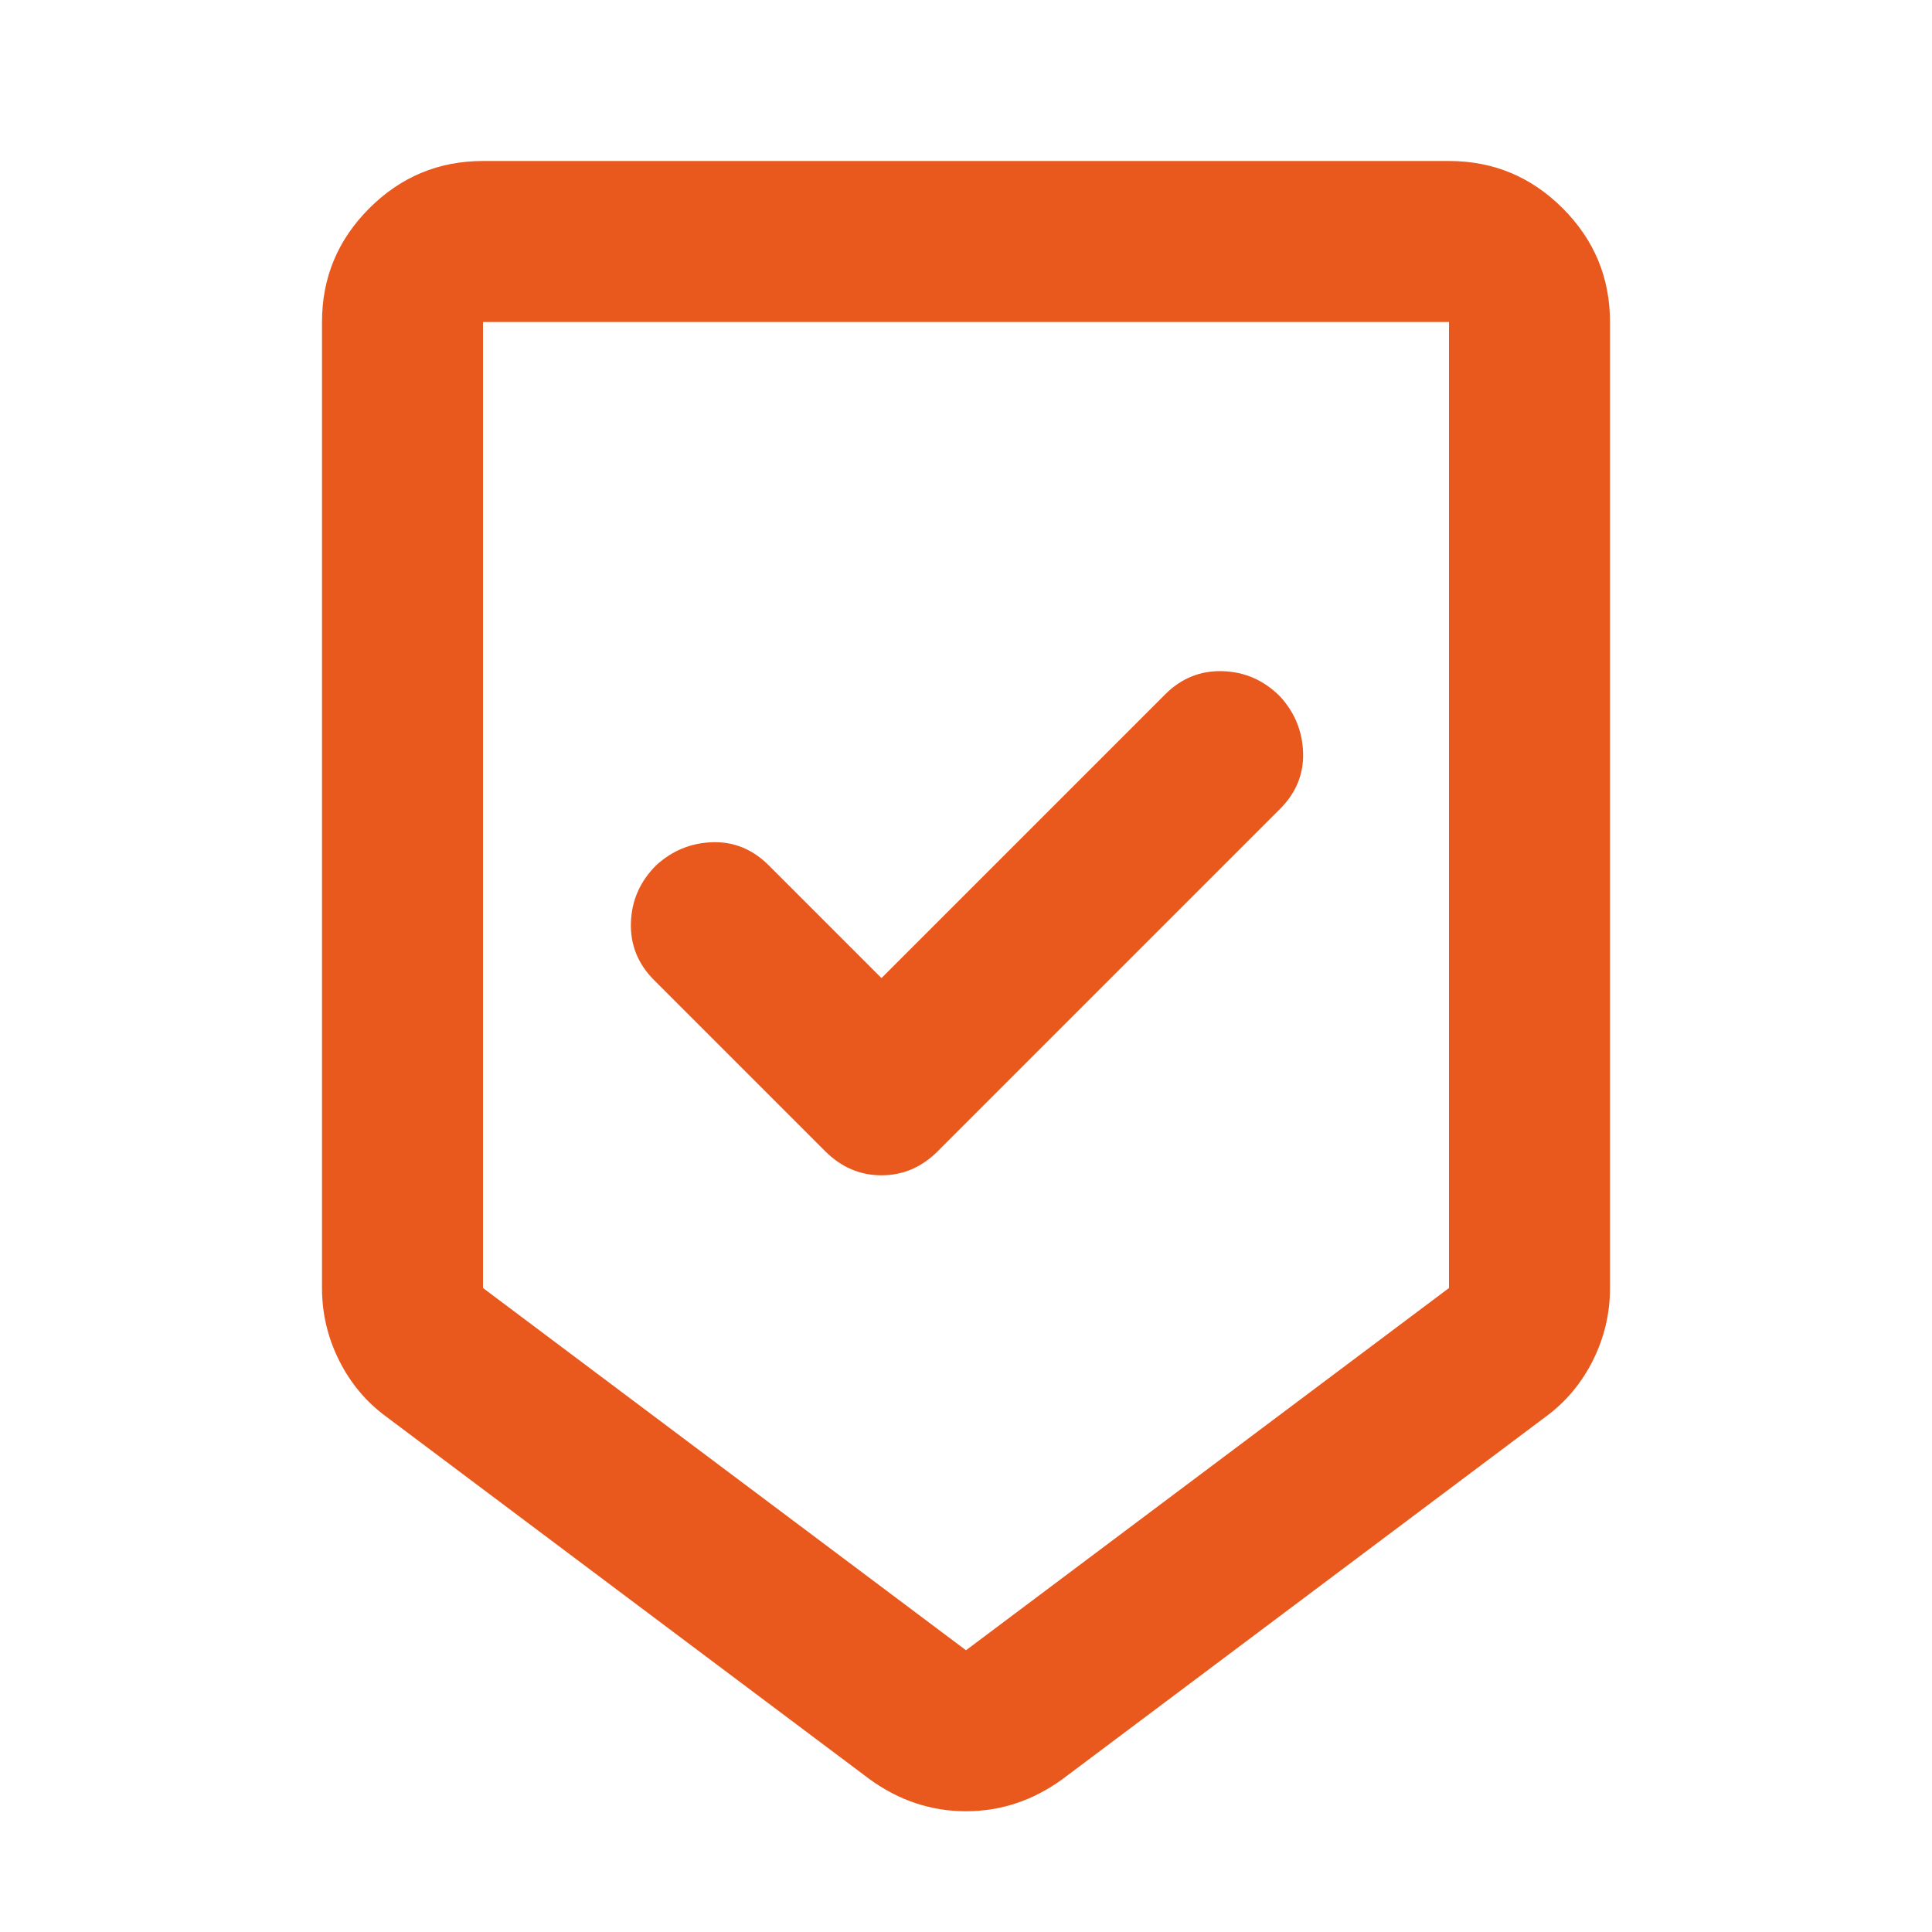 <svg xmlns="http://www.w3.org/2000/svg" height="24px" viewBox="0 -960 960 960" width="24px" fill="#e9591d"><path d="M480-60q-13 0-25-4t-23-12L192-256q-15-11-23.5-28t-8.5-36v-480q0-33 23.5-56.5T240-880h480q33 0 56.5 23.5T800-800v480q0 19-8.5 36T768-256L528-76q-11 8-23 12t-25 4Zm0-80 240-180v-480H240v480l240 180Zm-42-334-56-56q-12-12-28-11.5T326-530q-12 12-12.5 28.5T325-473l85 85q12 12 28 12t28-12l170-170q12-12 11.5-28T636-614q-12-12-28.5-12.5T579-615L438-474Zm42-326H240h480-240Z"/></svg>
